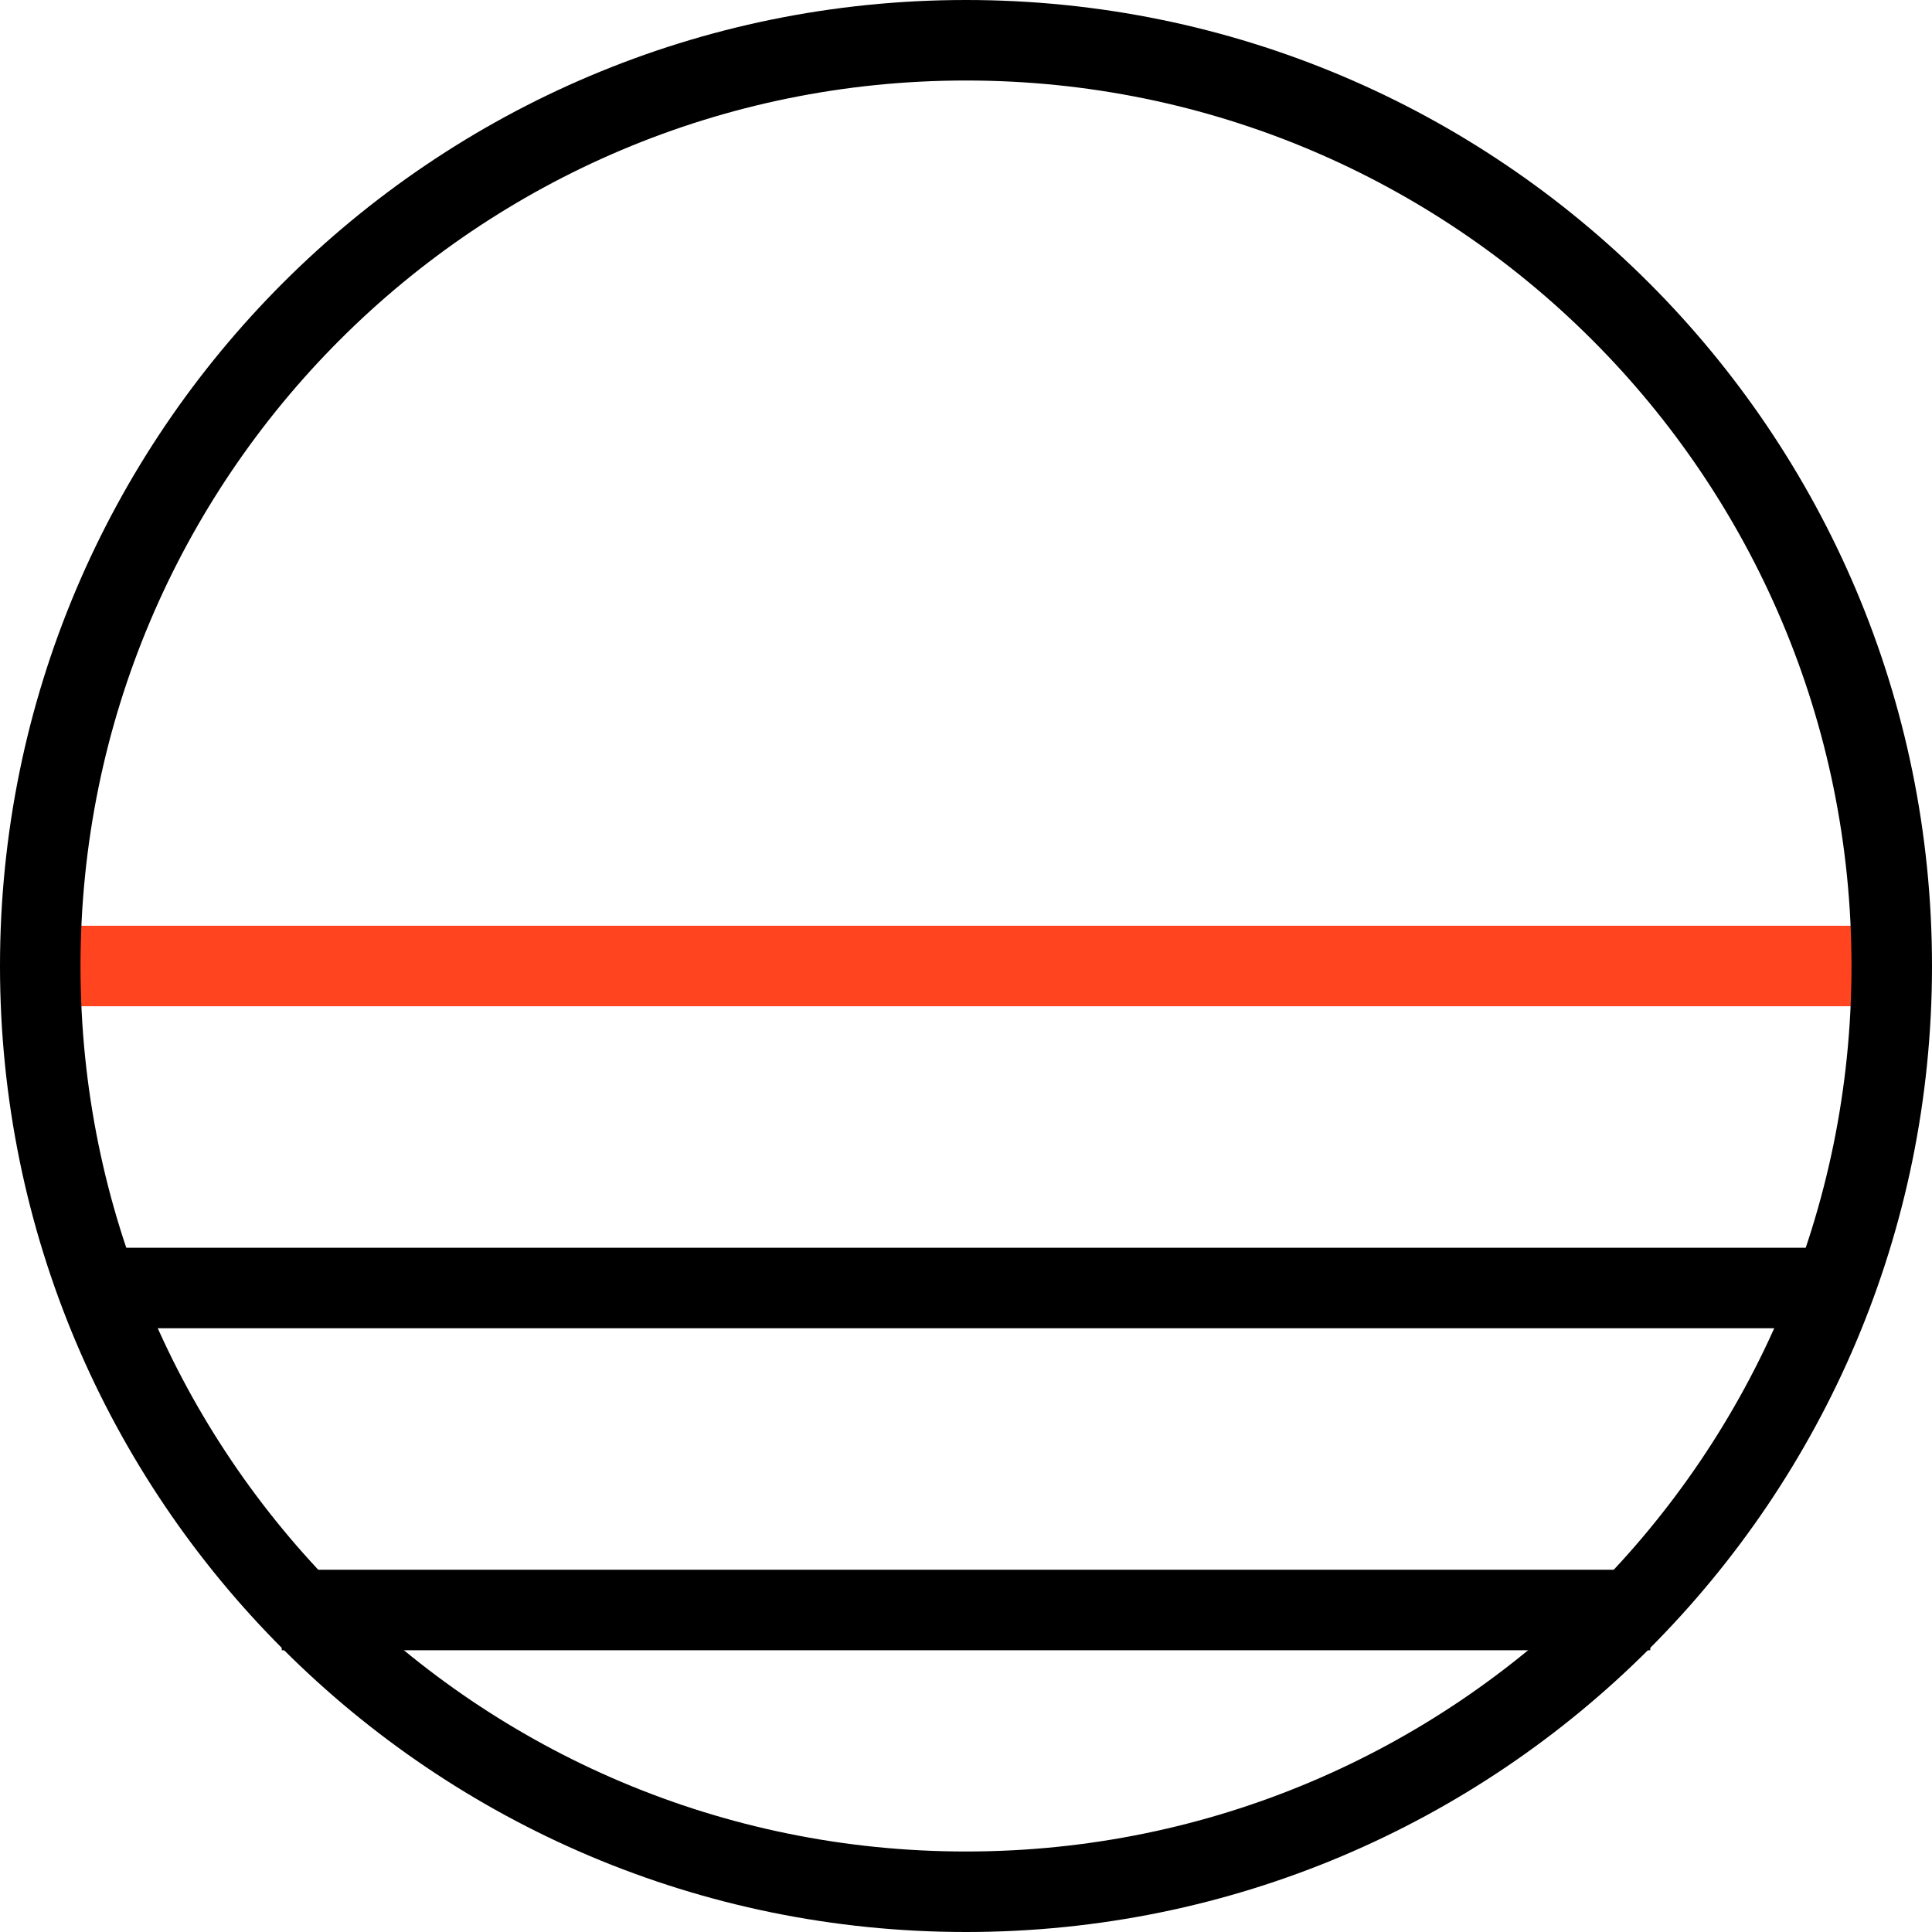 <svg width="48" height="48" viewBox="0 0 48 48" fill="none" xmlns="http://www.w3.org/2000/svg">
<path d="M45 33V31H2V33H45Z" fill="black"/>
<path d="M41 41V39H7V41H41Z" fill="black"/>
<path d="M47 25V23H1V25H47Z" fill="#FF441F"/>
<path d="M2 24C2 11.85 11.85 2 24 2C36.15 2 46 11.85 46 24C46 36.15 36.15 46 24 46V48C37.255 48 48 37.255 48 24C48 10.745 37.255 0 24 0C10.745 0 0 10.745 0 24C0 37.255 10.745 48 24 48V46C11.85 46 2 36.15 2 24Z" fill="black"/>
</svg>
